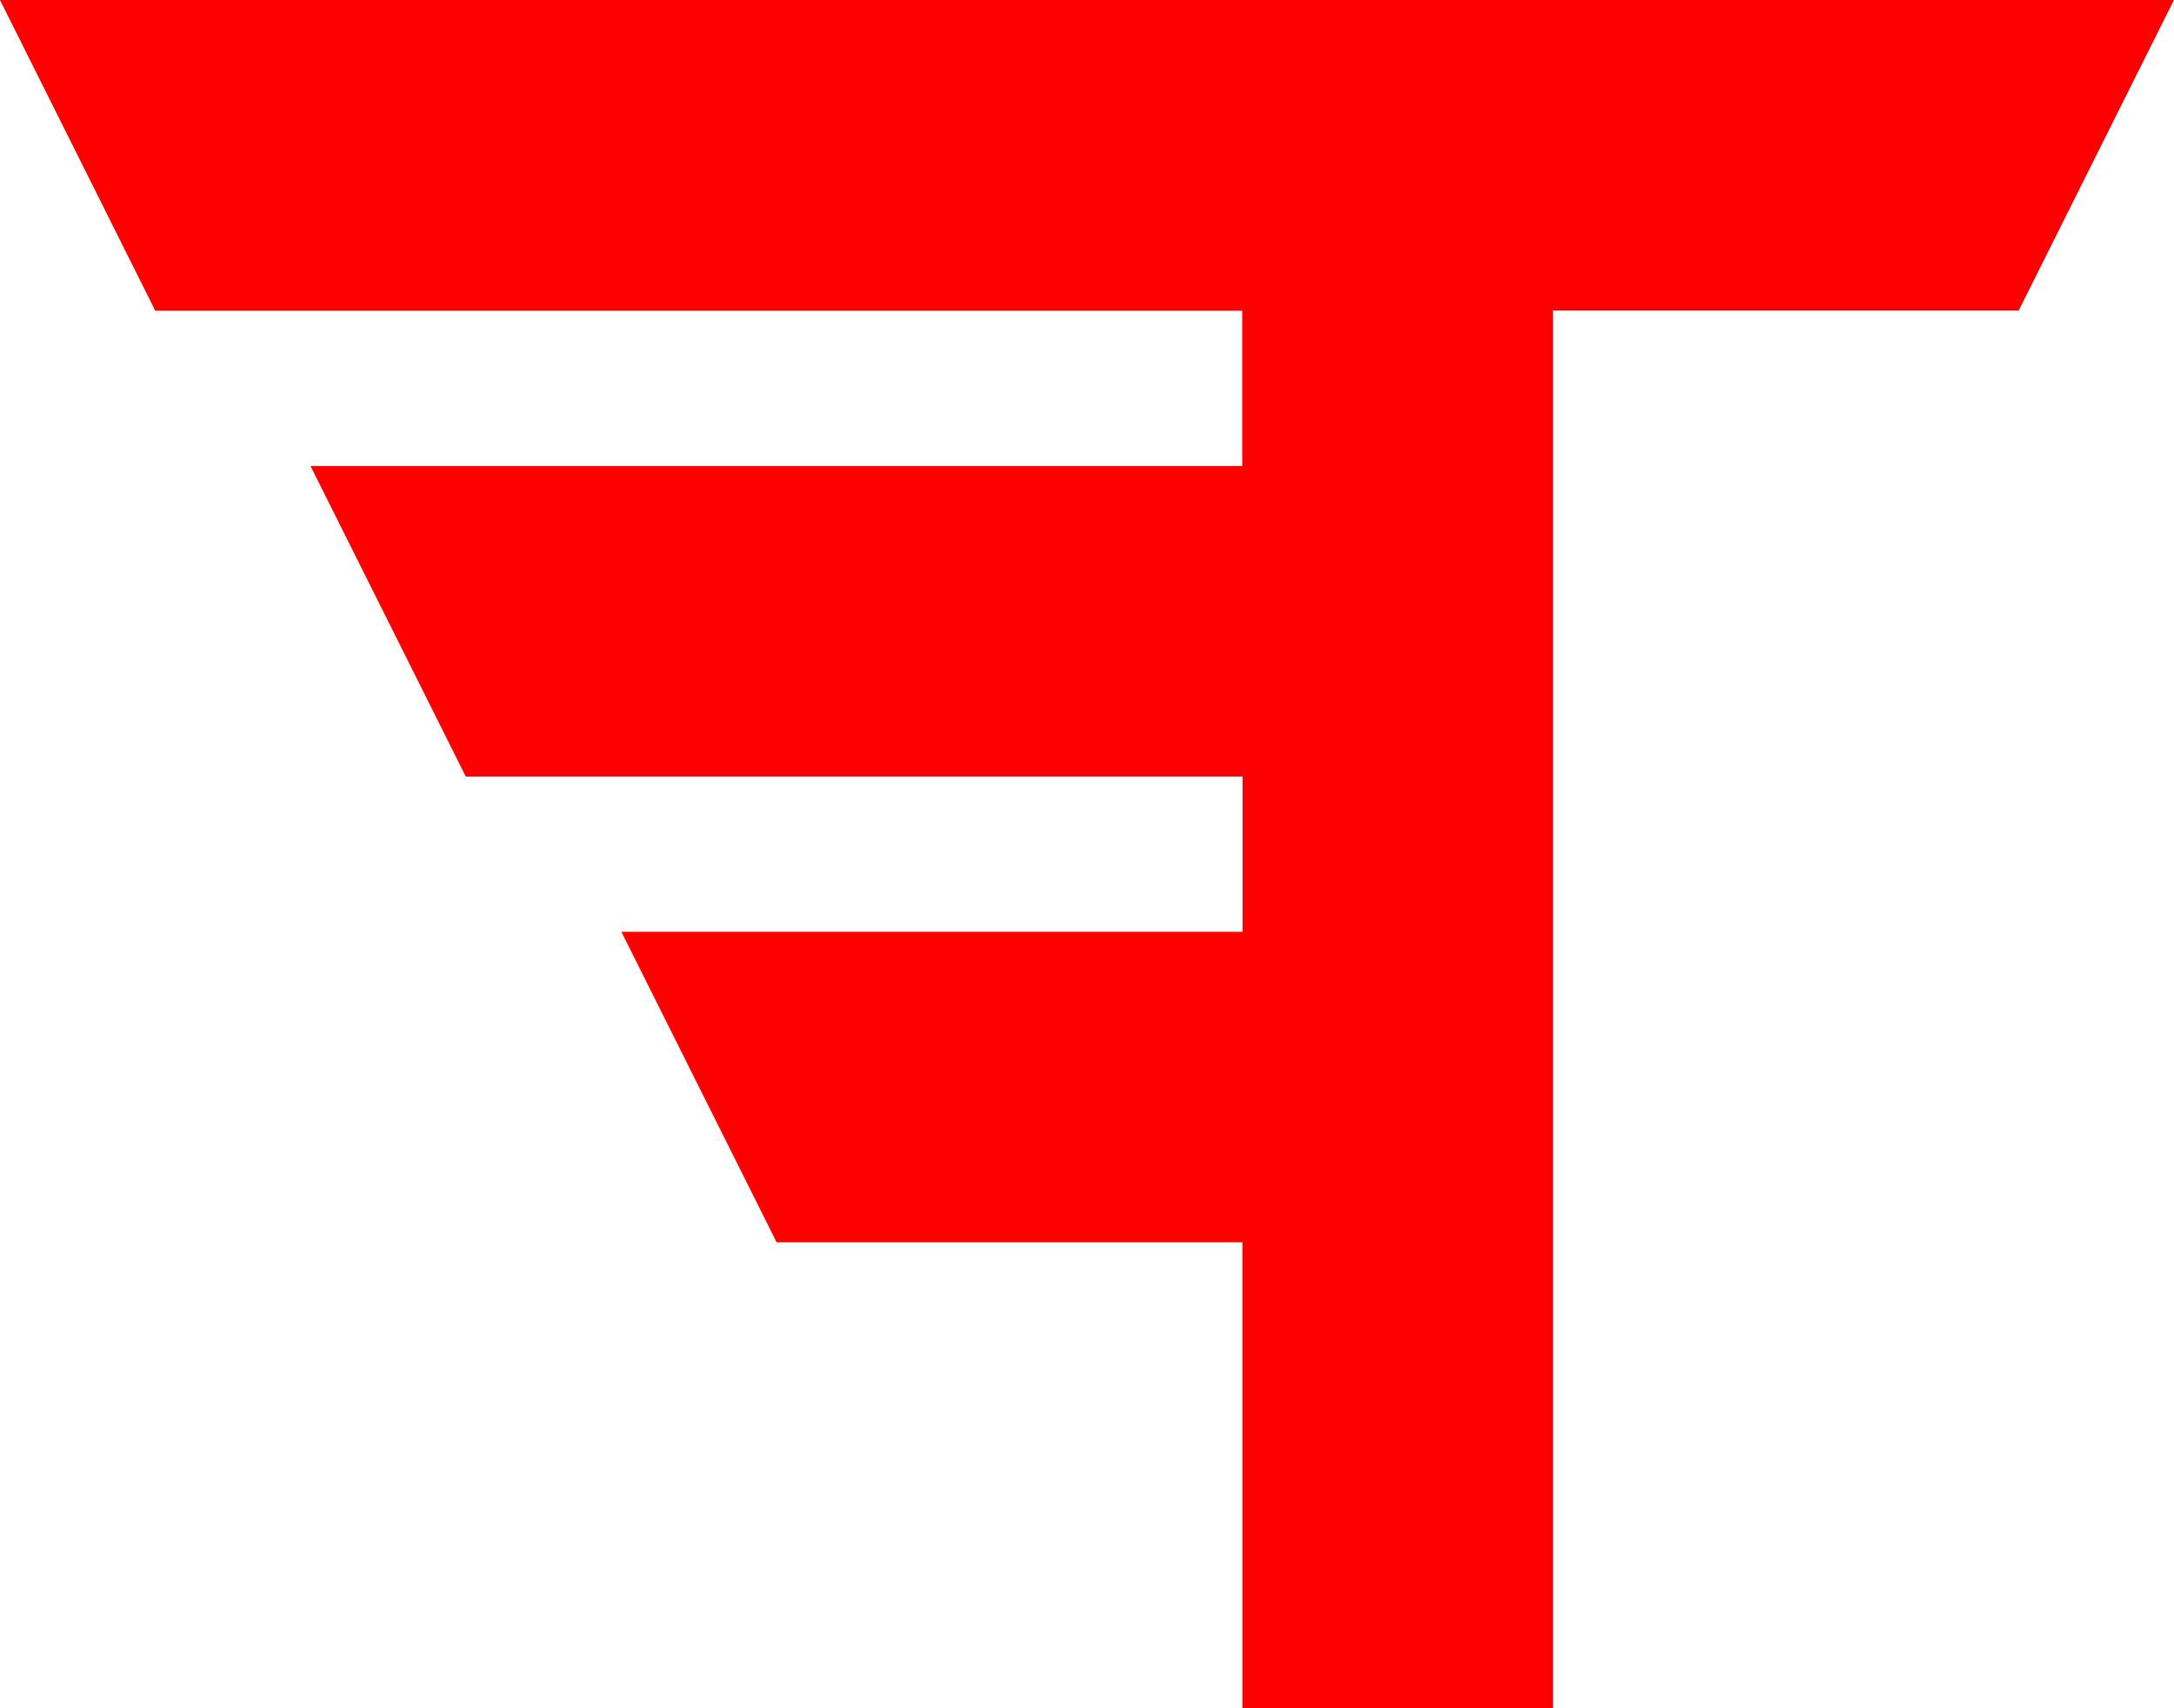 <?xml version="1.0" encoding="UTF-8"?>
<svg id="_Слой_2" data-name="Слой 2" xmlns="http://www.w3.org/2000/svg" width="120" height="94.29" viewBox="0 0 120 94.29">
  <defs>
    <style>
      .cls-1 {
        fill: red;
        fill-rule: evenodd;
      }
    </style>
  </defs>
  <g id="_Слой_1-2" data-name="Слой 1">
    <path class="cls-1" d="m111.43,17.14h-25.71v77.14h-17.14v-25.71h-25.71l-8.57-17.14h34.29v-8.57H25.71l-8.57-17.14h51.43v-8.57H8.57L0,0h120l-8.57,17.14Z"/>
  </g>
</svg>
